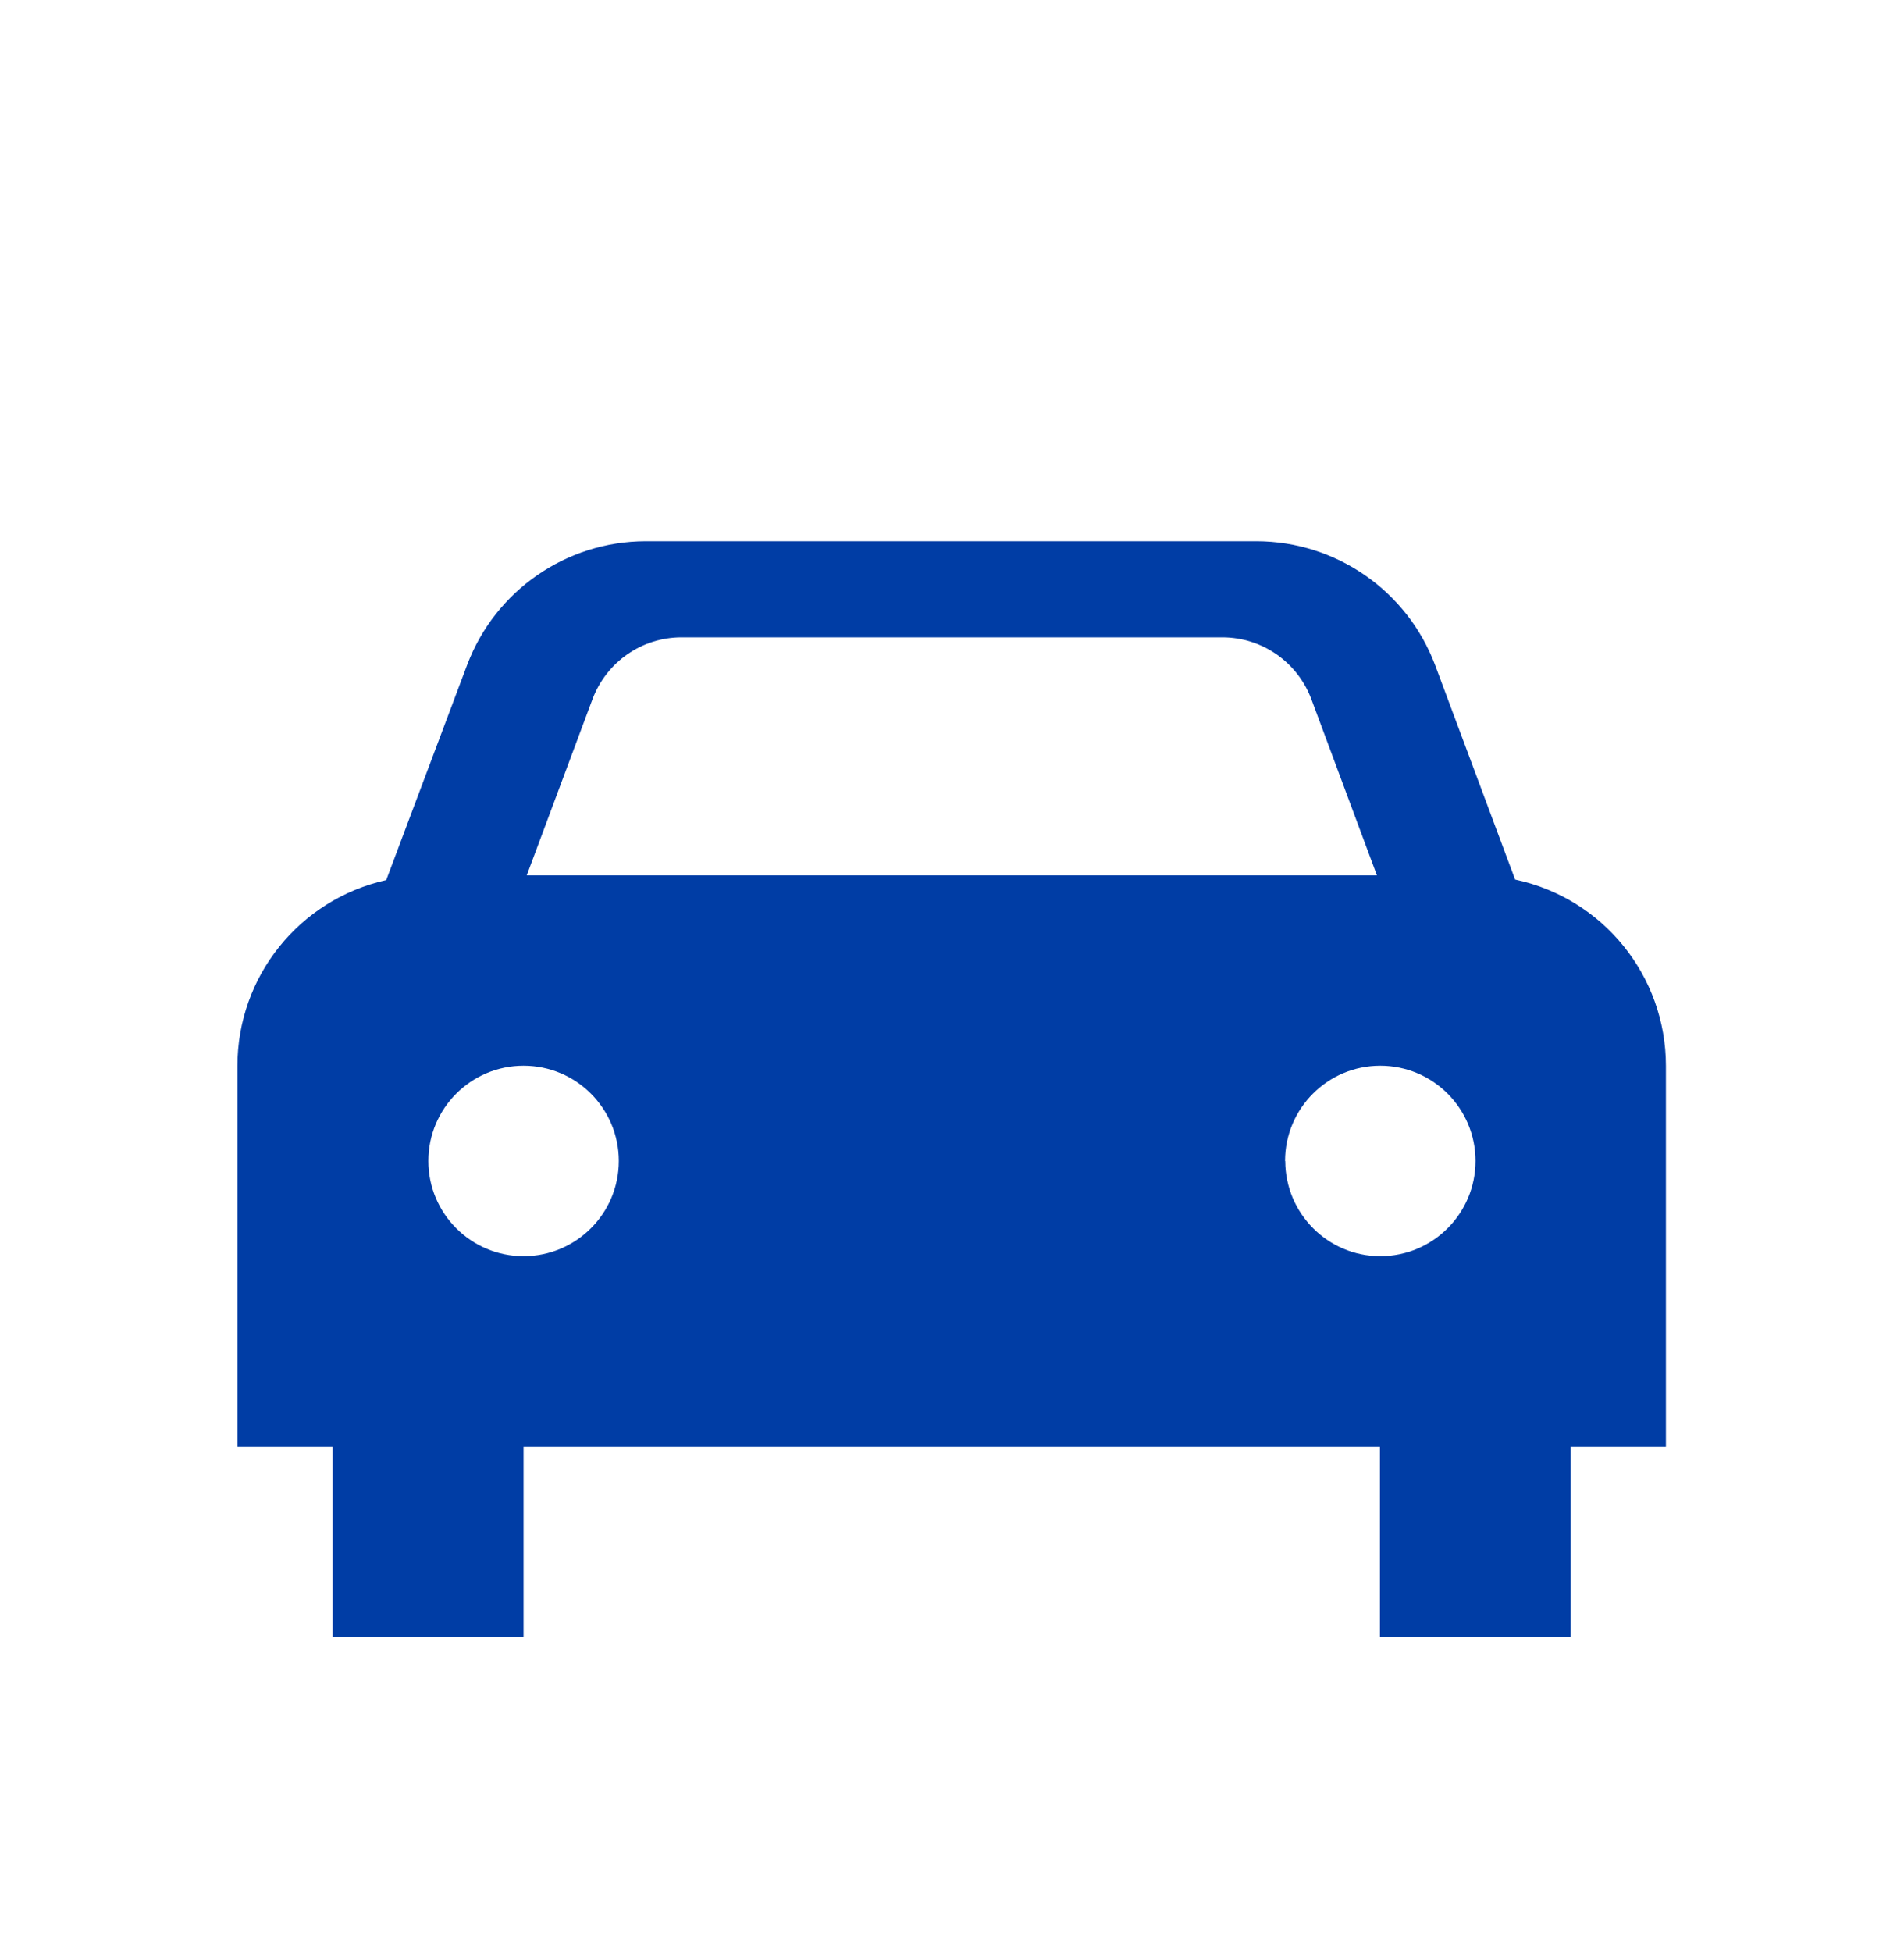<svg width="40" height="41" viewBox="0 0 40 41" fill="none" xmlns="http://www.w3.org/2000/svg">
<path d="M31.83 18.471L30.148 13.963C29.558 12.403 28.066 11.37 26.401 11.366H13.56C11.895 11.37 10.403 12.403 9.814 13.963L8.114 18.482C6.286 18.891 4.988 20.51 4.988 22.383V30.38H6.988V34.381H10.999V30.38H28.99V34.381H32.998V30.38H34.998V22.383C34.998 20.496 33.679 18.863 31.83 18.471ZM11.066 18.383L12.446 14.686C12.739 13.903 13.483 13.384 14.319 13.384H25.678C26.514 13.384 27.258 13.903 27.551 14.686L28.927 18.383H11.066ZM10.999 26.38C9.895 26.38 8.999 25.484 8.999 24.38C8.999 23.276 9.895 22.38 10.999 22.38C12.104 22.38 13 23.276 13 24.38C13 25.484 12.104 26.38 10.999 26.38ZM26.997 24.38C26.997 23.276 27.893 22.38 28.997 22.38C30.102 22.38 30.998 23.276 30.998 24.38C30.998 25.484 30.102 26.38 28.997 26.38C27.897 26.38 27.004 25.484 27.001 24.383H26.997V24.38Z" fill="#003DA5"/>
</svg>
